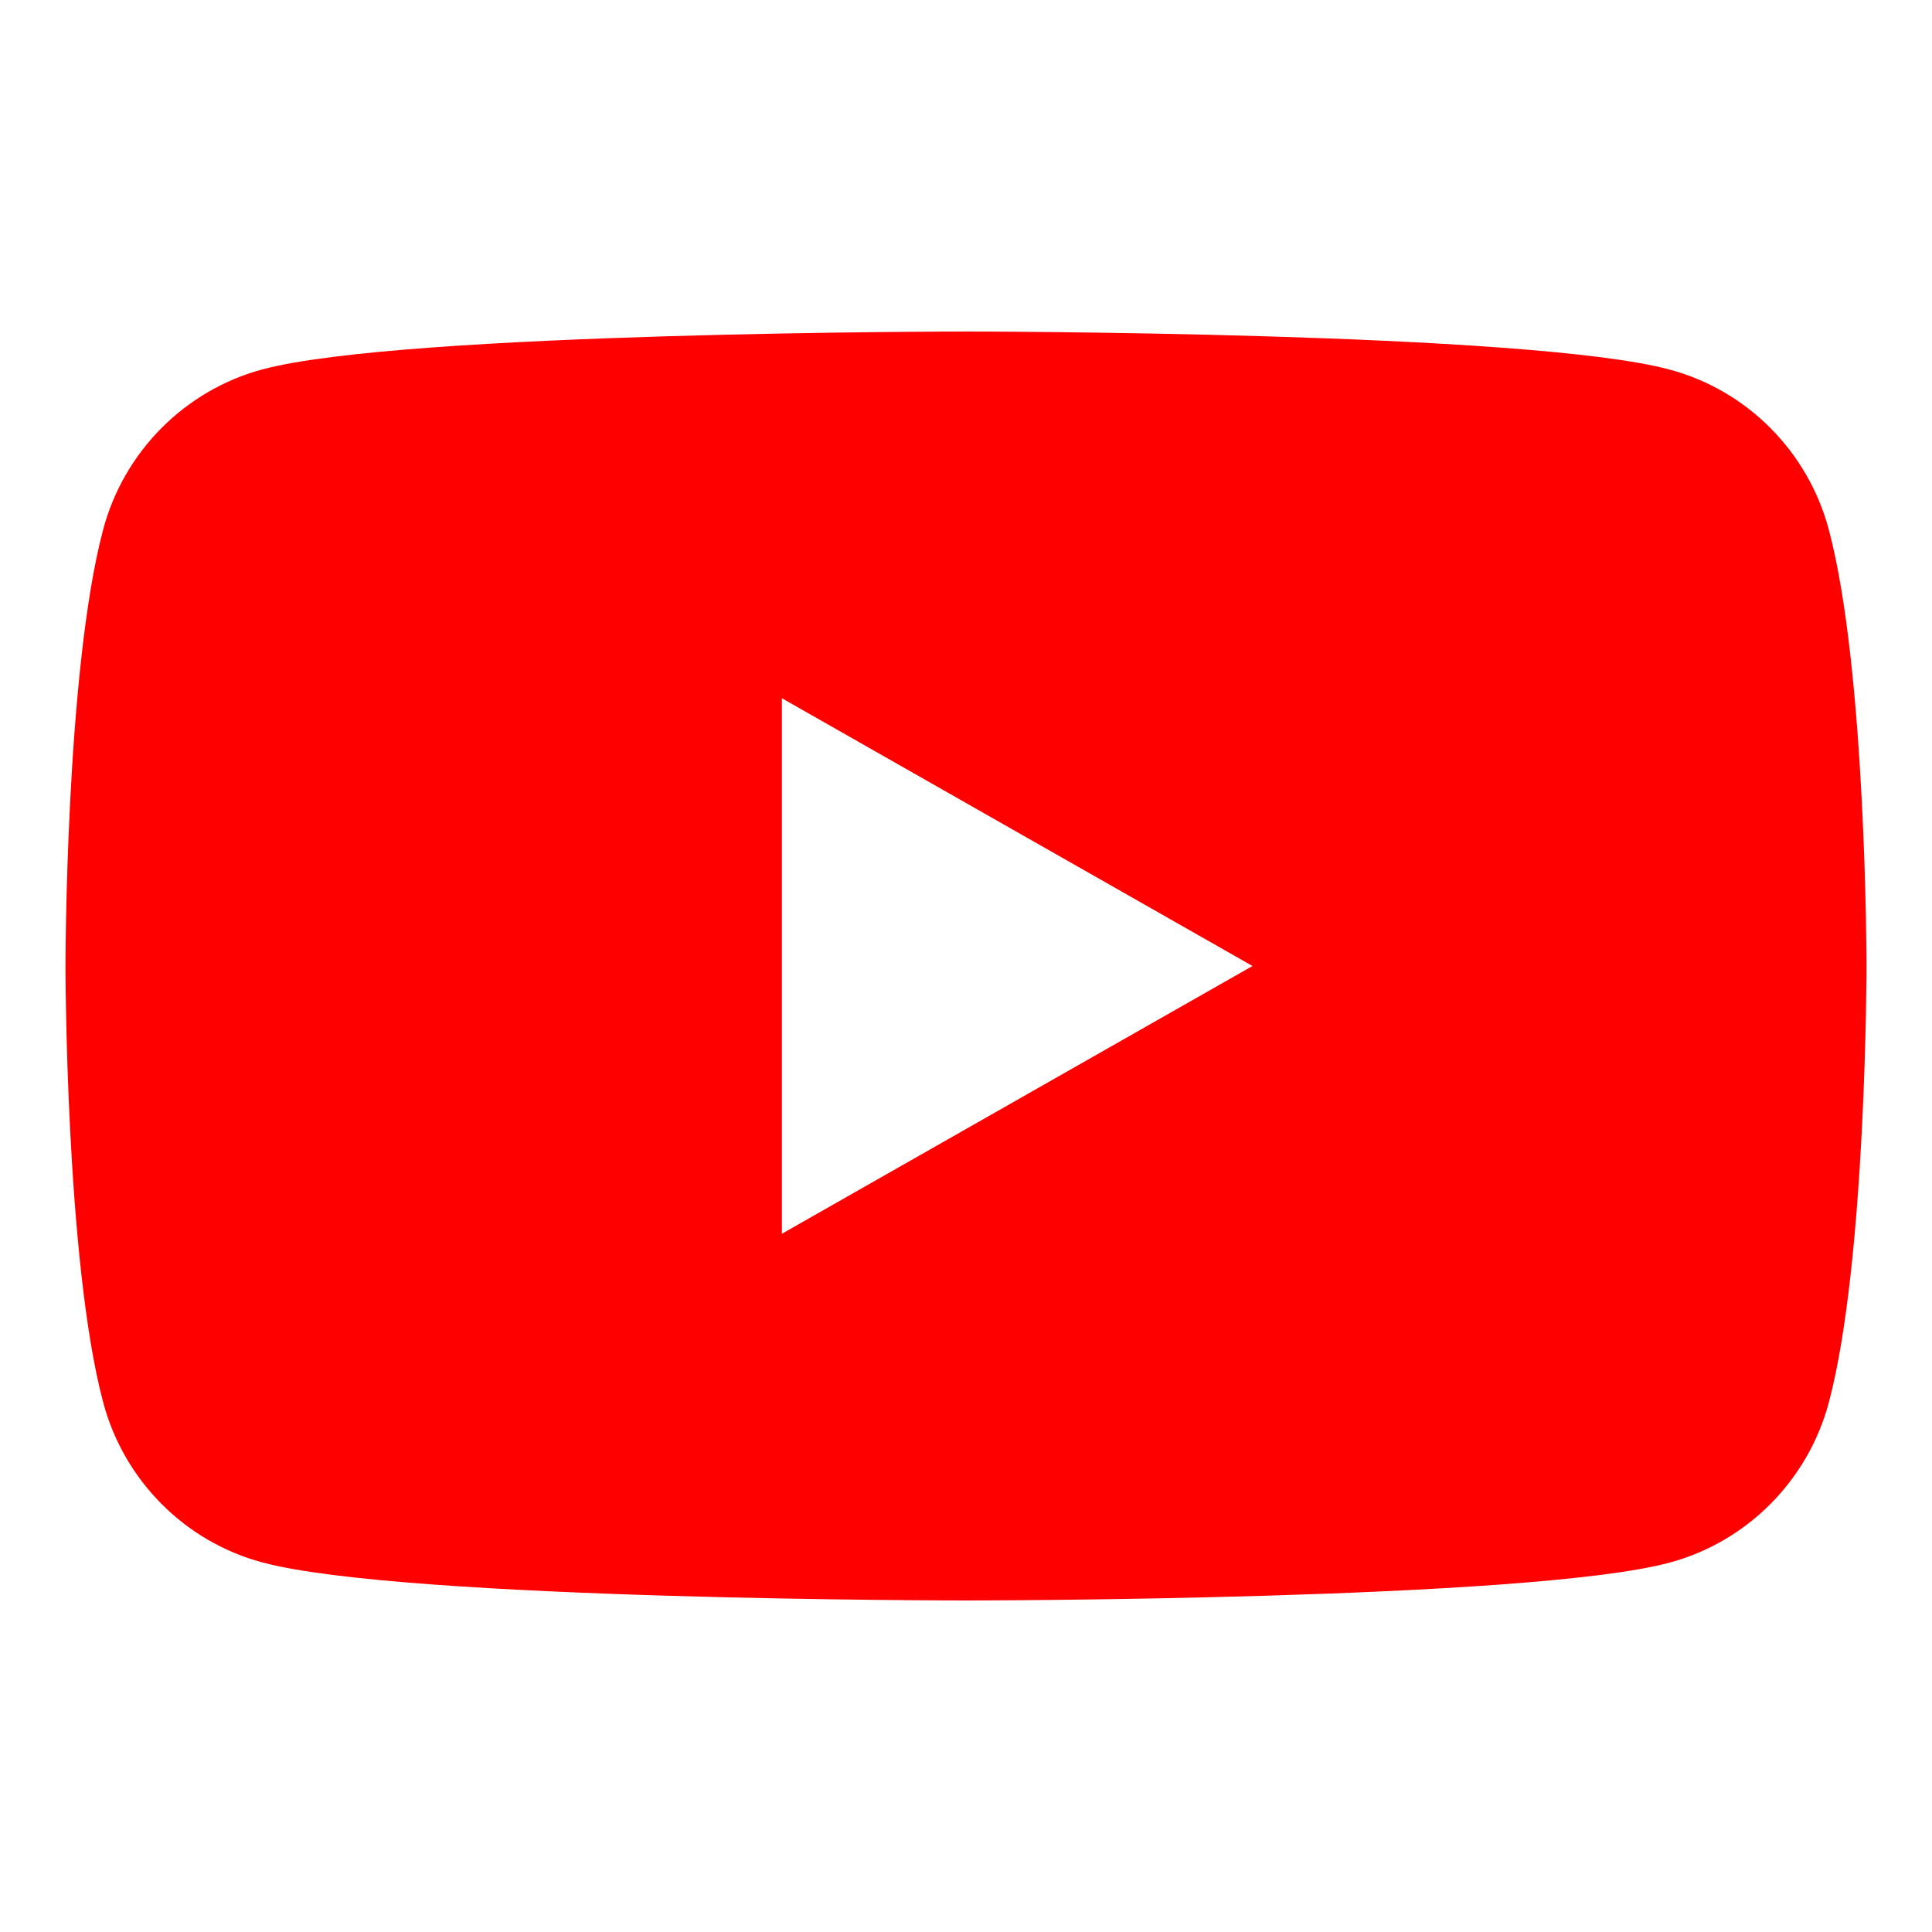 <?xml version="1.0" encoding="utf-8"?>
<!-- Generator: Adobe Illustrator 23.0.1, SVG Export Plug-In . SVG Version: 6.00 Build 0)  -->
<svg version="1.0" id="Vrstva_1" xmlns="http://www.w3.org/2000/svg" xmlns:xlink="http://www.w3.org/1999/xlink" x="0px" y="0px"
	 viewBox="0 0 100 100" style="enable-background:new 0 0 100 100;" xml:space="preserve">
<path style="fill:#FF0000;" d="M94.66,27.42c-1.07-4.04-4.23-7.22-8.24-8.29C79.15,17.16,50,17.16,50,17.16s-29.15,0-36.42,1.96
	c-4.01,1.08-7.17,4.26-8.24,8.29C3.39,34.73,3.39,50,3.39,50s0,15.27,1.95,22.58c1.07,4.04,4.23,7.22,8.24,8.29
	C20.85,82.84,50,82.84,50,82.84s29.15,0,36.42-1.96c4.01-1.08,7.17-4.26,8.24-8.29C96.61,65.27,96.61,50,96.61,50
	S96.61,34.73,94.66,27.42z M40.47,63.86V36.14L64.83,50L40.47,63.86z"/>
</svg>
